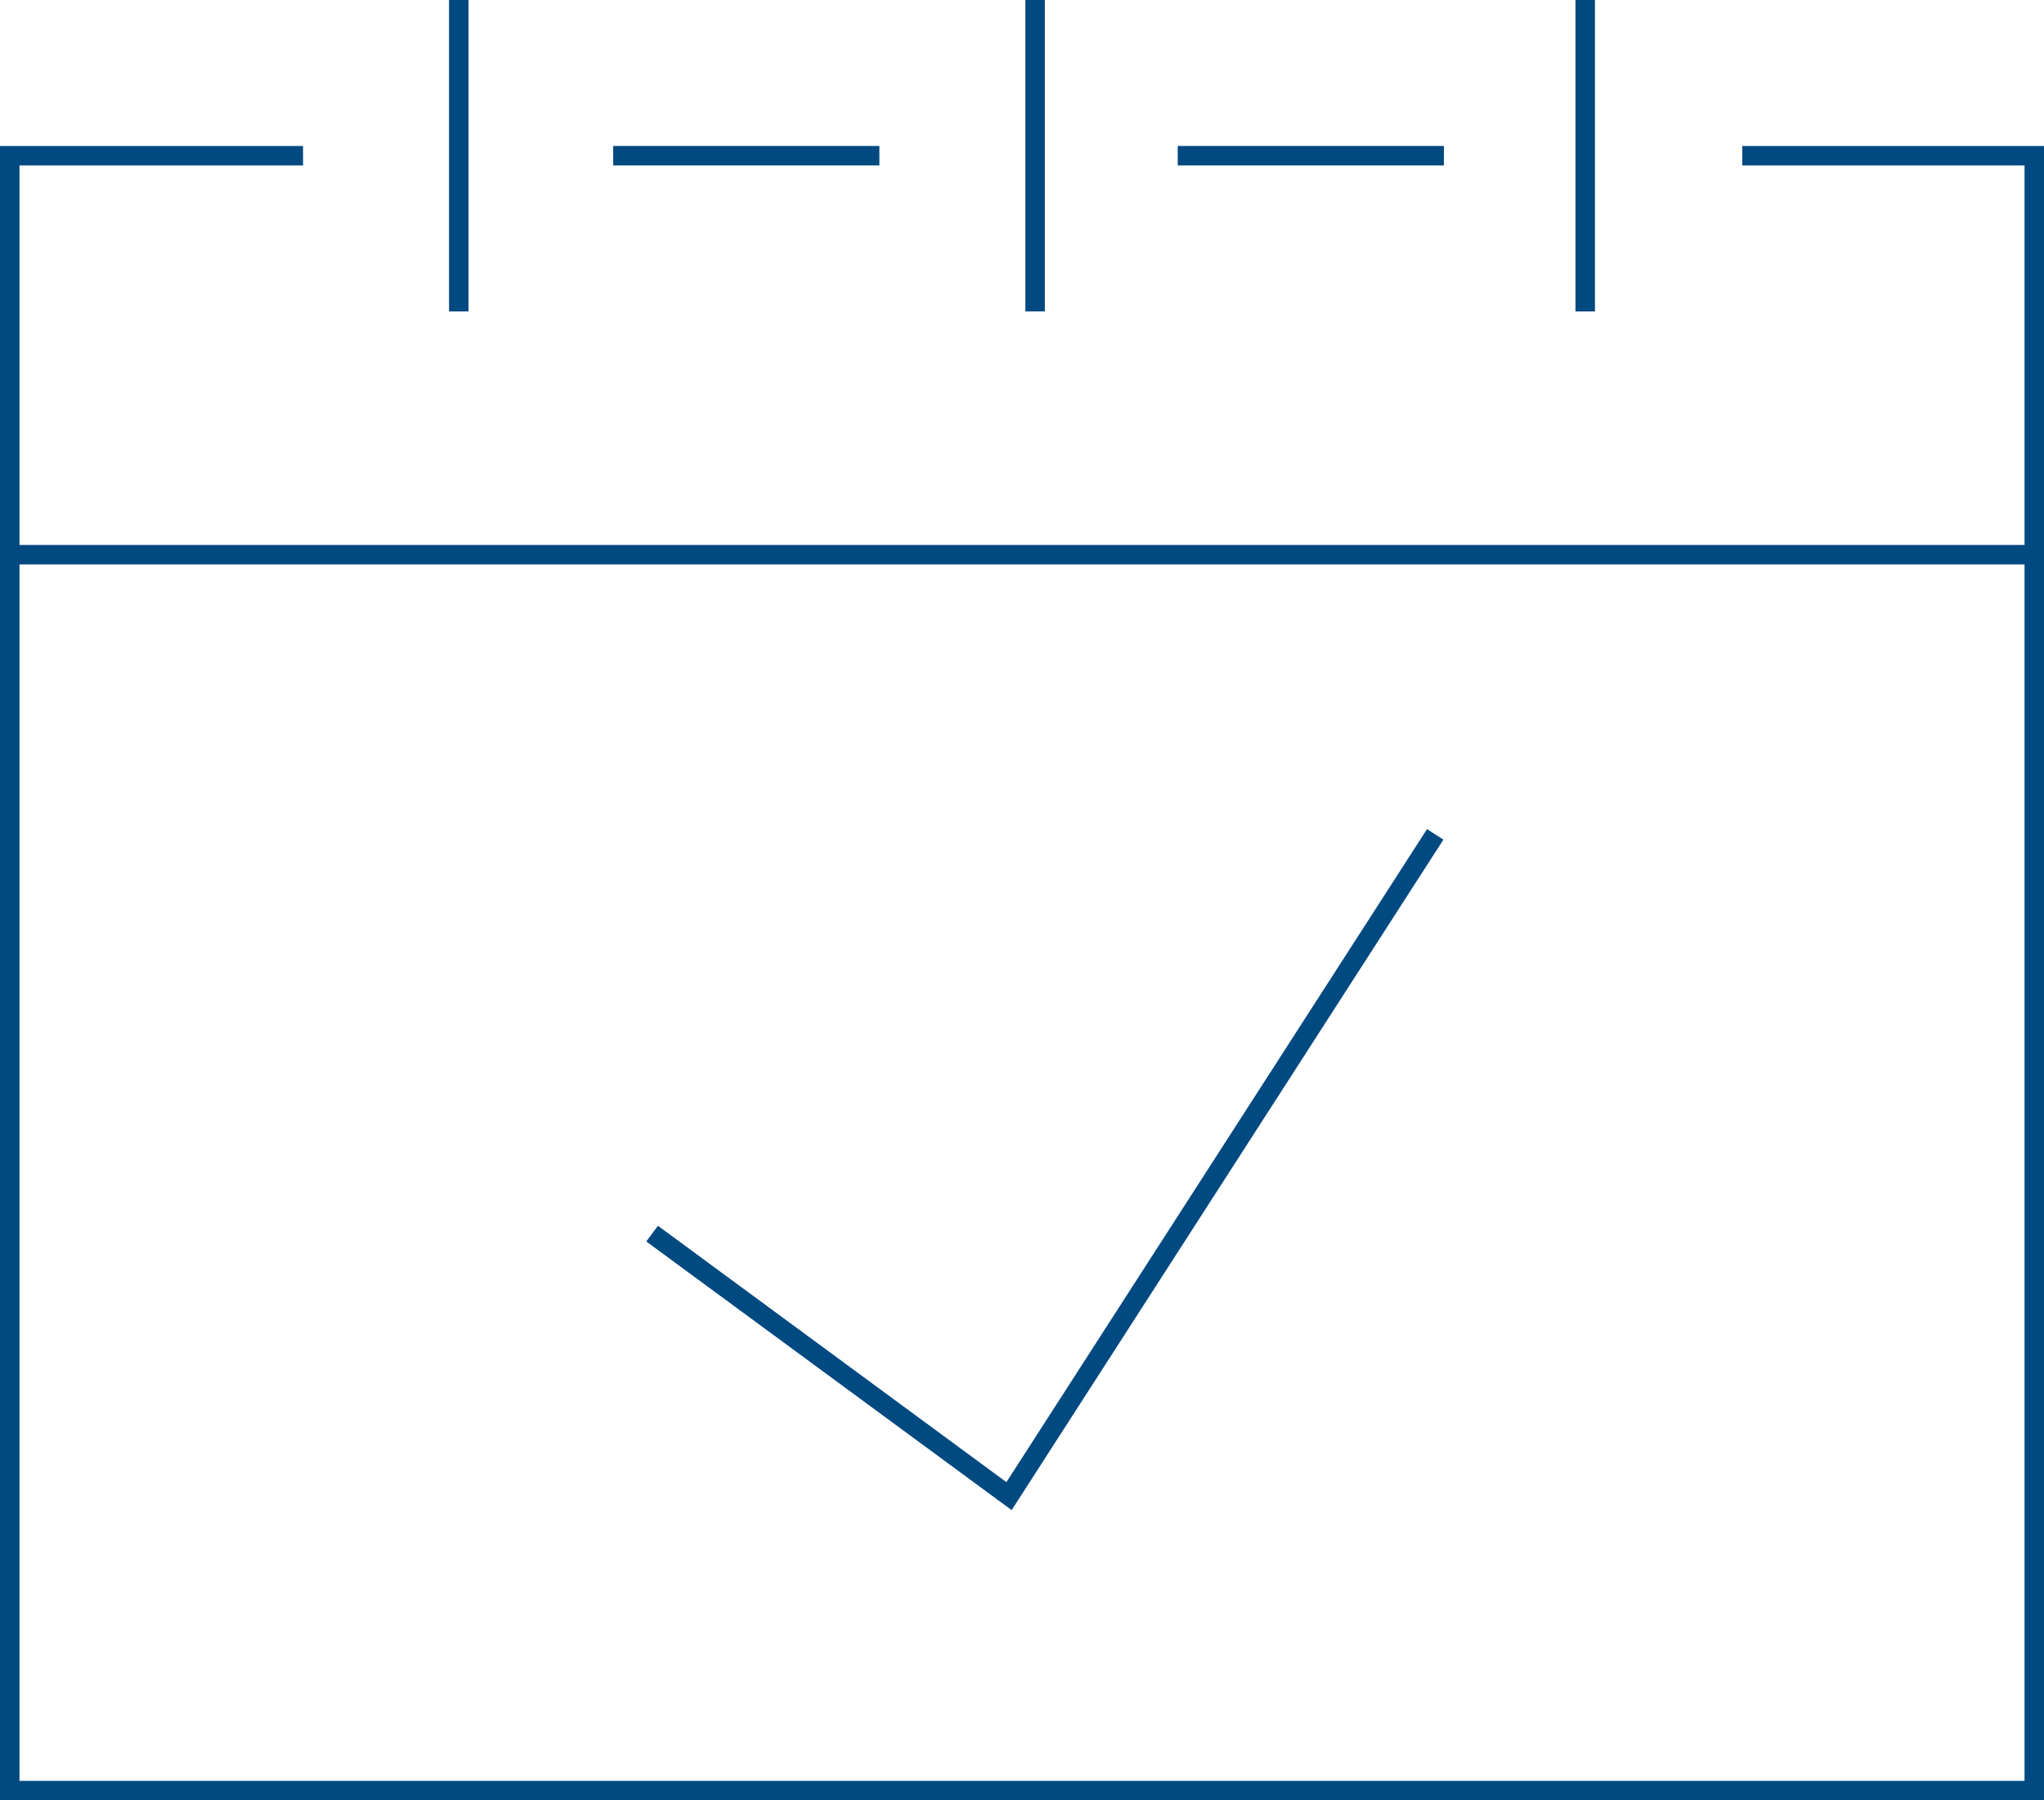 <?xml version="1.0" encoding="UTF-8"?>
<svg xmlns="http://www.w3.org/2000/svg" width="105" height="92.5" viewBox="0 0 105 92.5">
  <g id="Group_7" data-name="Group 7" transform="translate(0.5)">
    <g id="Group_6" data-name="Group 6">
      <path id="Path" d="M104.5,84.5H-.5V-.5H15.067v1H.5v83h103V.5H89v-1h15.5Z" transform="translate(0 8)" fill="#004981"></path>
      <path id="Path_2_Copy" data-name="Path 2 Copy" d="M18.469,34.718-.3,20.915.3,20.11,18.2,33.282,39.807-.271l.841.541Z" transform="translate(32.999 42.871)" fill="#004981"></path>
      <g id="Group_2" data-name="Group 2" transform="translate(23)">
        <path id="Path_2" data-name="Path 2" d="M.567,16h-1V0h1Z" fill="#004981"></path>
        <path id="Path_2_Copy_3" data-name="Path 2 Copy 3" d="M.567,16h-1V0h1Z" transform="translate(29.606)" fill="#004981"></path>
        <path id="Path_2_Copy_4" data-name="Path 2 Copy 4" d="M.567,16h-1V0h1Z" transform="translate(57.865)" fill="#004981"></path>
      </g>
      <path id="Path_3" data-name="Path 3" d="M104,1H0V0H104Z" transform="translate(0 28)" fill="#004981"></path>
      <path id="Path_4" data-name="Path 4" d="M13.674,1H0V0H13.674Z" transform="translate(31 7.5)" fill="#004981"></path>
      <path id="Path_4_Copy" data-name="Path 4 Copy" d="M13.674,1H0V0H13.674Z" transform="translate(60 7.5)" fill="#004981"></path>
    </g>
  </g>
</svg>
